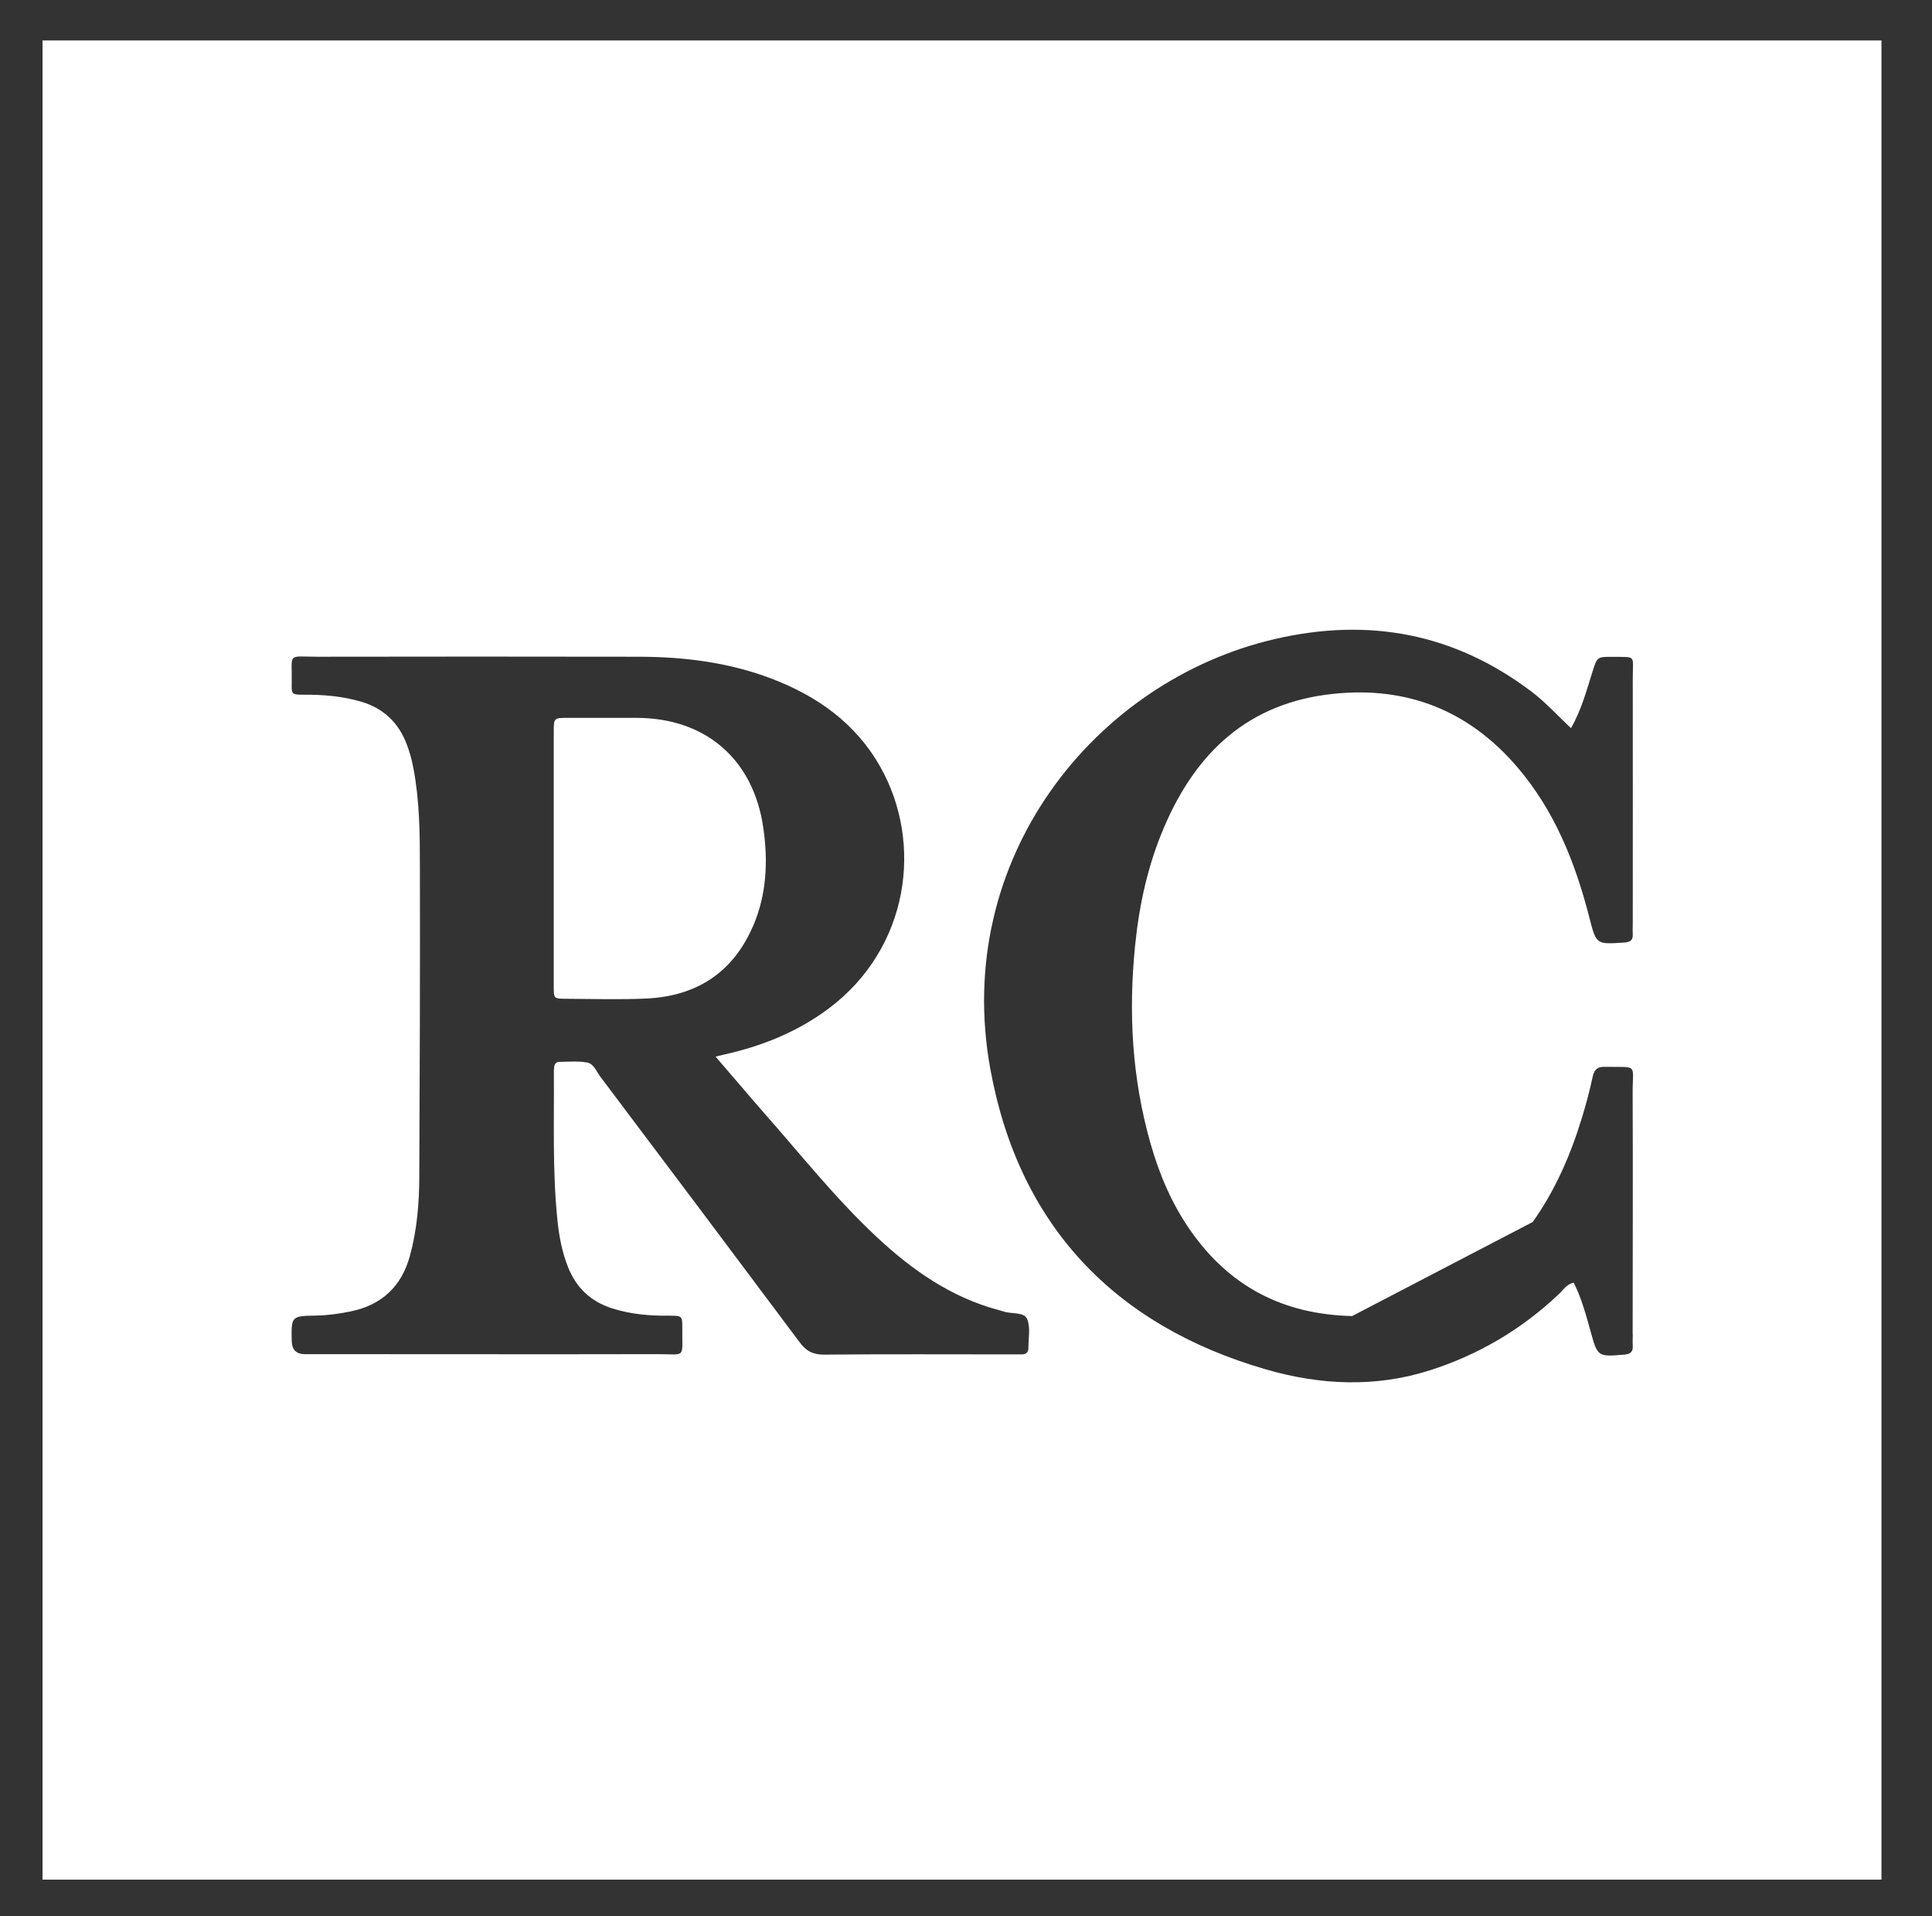 <svg xmlns="http://www.w3.org/2000/svg" id="Capa_1" viewBox="0 0 1567.6 1554.6"><rect x="0" y="0" width="1567.6" height="1554.6" fill="#333333" stroke="none"/><defs><style>      .st0 {        fill: #fff;      }    </style></defs><path class="st0" d="M611,751.4c11.1-25.7,12.3-52.7,8.3-80-8-55.4-46.8-88.9-102.7-89-18.7,0-37.5,0-56.2,0-10.9,0-11.1.2-11.1,11.1,0,34.3,0,68.6,0,102.9,0,34.7,0,69.5,0,104.2,0,9.5.2,9.6,9.6,9.7,21.9.1,43.8.8,65.6-.2,40.6-1.9,70.3-21.1,86.5-58.8Z"></path><path class="st0" d="M34.5,32.8v1492.1s1492.1,0,1492.1,0V32.8s-1492.1,0-1492.1,0ZM834.4,1093.9c0,3.2-1.9,4.8-5,4.9-2.7,0-5.4,0-8,0-51,0-101.9-.3-152.9.2-9.2,0-14.6-3.1-19.8-10.2-53.7-71.9-107.6-143.6-161.6-215.3-3.2-4.2-5.3-10.5-10.7-11.5-7.4-1.3-15.1-.6-22.7-.5-2.7,0-3.8,2-4.1,4.4-.2,1.3-.2,2.7-.2,4,.3,39.7-1.2,79.4,2.8,119,1.3,13.4,3.7,26.5,8.7,39.1,6.7,16.9,18.6,28,35.9,33.5,15.1,4.8,30.6,6.1,46.3,5.9,10.3,0,10.6.2,10.5,10.1-.3,25.2,3.7,21.1-21,21.1-93,.2-185.9,0-278.9,0-2.2,0-4.5,0-6.7,0q-10.1-.2-10.3-10.6c-.4-20.2-.4-20.4,20.1-20.7,9.4-.2,18.7-1.5,27.9-3.4,25.1-5.2,41.1-20.3,47.9-45,5.7-20.8,7.5-42.2,7.6-63.6.4-83.9.7-167.8.5-251.7,0-26.7-.2-53.6-5.2-80-1.3-7.1-3.2-13.9-5.8-20.6-6.6-16.8-18.5-28.2-35.9-33.5-15.5-4.7-31.5-6-47.7-5.9-9.3,0-9.6-.2-9.4-9.7.4-24.9-4.1-21.1,21-21.1,86.7-.2,173.4-.1,260.1,0,36.9,0,73.1,4.5,107.8,17.6,37.4,14.2,68.7,36.3,88.7,71.8,34.9,61.7,23.7,147.1-42.3,196.3-25.2,18.7-53.5,30.1-83.9,36.9-1.7.4-3.3.8-7.5,1.8,14,16.2,26.3,30.8,38.9,45.2,30.1,34.1,58.4,69.9,91.8,101.1,28.7,26.8,60.3,49,98.9,59.3,1.7.5,3.4,1,5.1,1.5,6.3,1.7,15.8.2,18.1,5.8,2.9,6.9,1,15.8,1,23.8ZM1324.8,1082.4c0,3.1-.2,6.3,0,9.4.3,5.1-2,6.8-7.1,7.2-21.2,1.8-21.5,1.7-27.1-18.8-3.7-13.3-7.2-26.6-13.7-39.6-6,1.3-8.8,6.3-12.5,9.7-30.1,28.4-64.8,48.8-104.1,61.4-44.5,14.2-89.4,12-133.4-.8-123.5-35.8-200.3-117.6-223.3-243.3-31.3-170.9,84.8-315.4,231-349.2,76.1-17.6,145.3-4.6,207.8,42.5,11.4,8.6,20.9,19.1,32.3,29.9,8.7-15.5,12.6-30.6,17.3-45.5,3.9-12.3,3.8-12.5,16.1-12.4,20.1.2,16.7-1.9,16.7,17.3.1,66.1,0,132.1,0,198.2,0,3.1-.2,6.3,0,9.4.3,5.4-2.5,6.6-7.3,6.9-22.5,1.5-22.3,1.6-28-20.6-11.4-44.5-28.2-86.6-58.6-122-39.2-45.6-89-65.5-149.1-59.2-68.8,7.2-111.4,47.4-137.4,108.5-13.1,30.6-20.1,62.9-23.4,95.8-5.5,54.1-2.5,107.8,12.5,160.4,7,24.6,16.8,47.9,31.3,69.1,31.8,46.5,75.7,69.7,132.3,71l146.5-76.3c18.3-25.7,30.7-54.3,39.9-84.4,3.4-11.1,6.4-22.3,8.8-33.6,1.3-6,4.1-8,10-7.9,27.5.5,22.3-3,22.4,21.3.3,65.2,0,130.3,0,195.5Z"></path></svg>